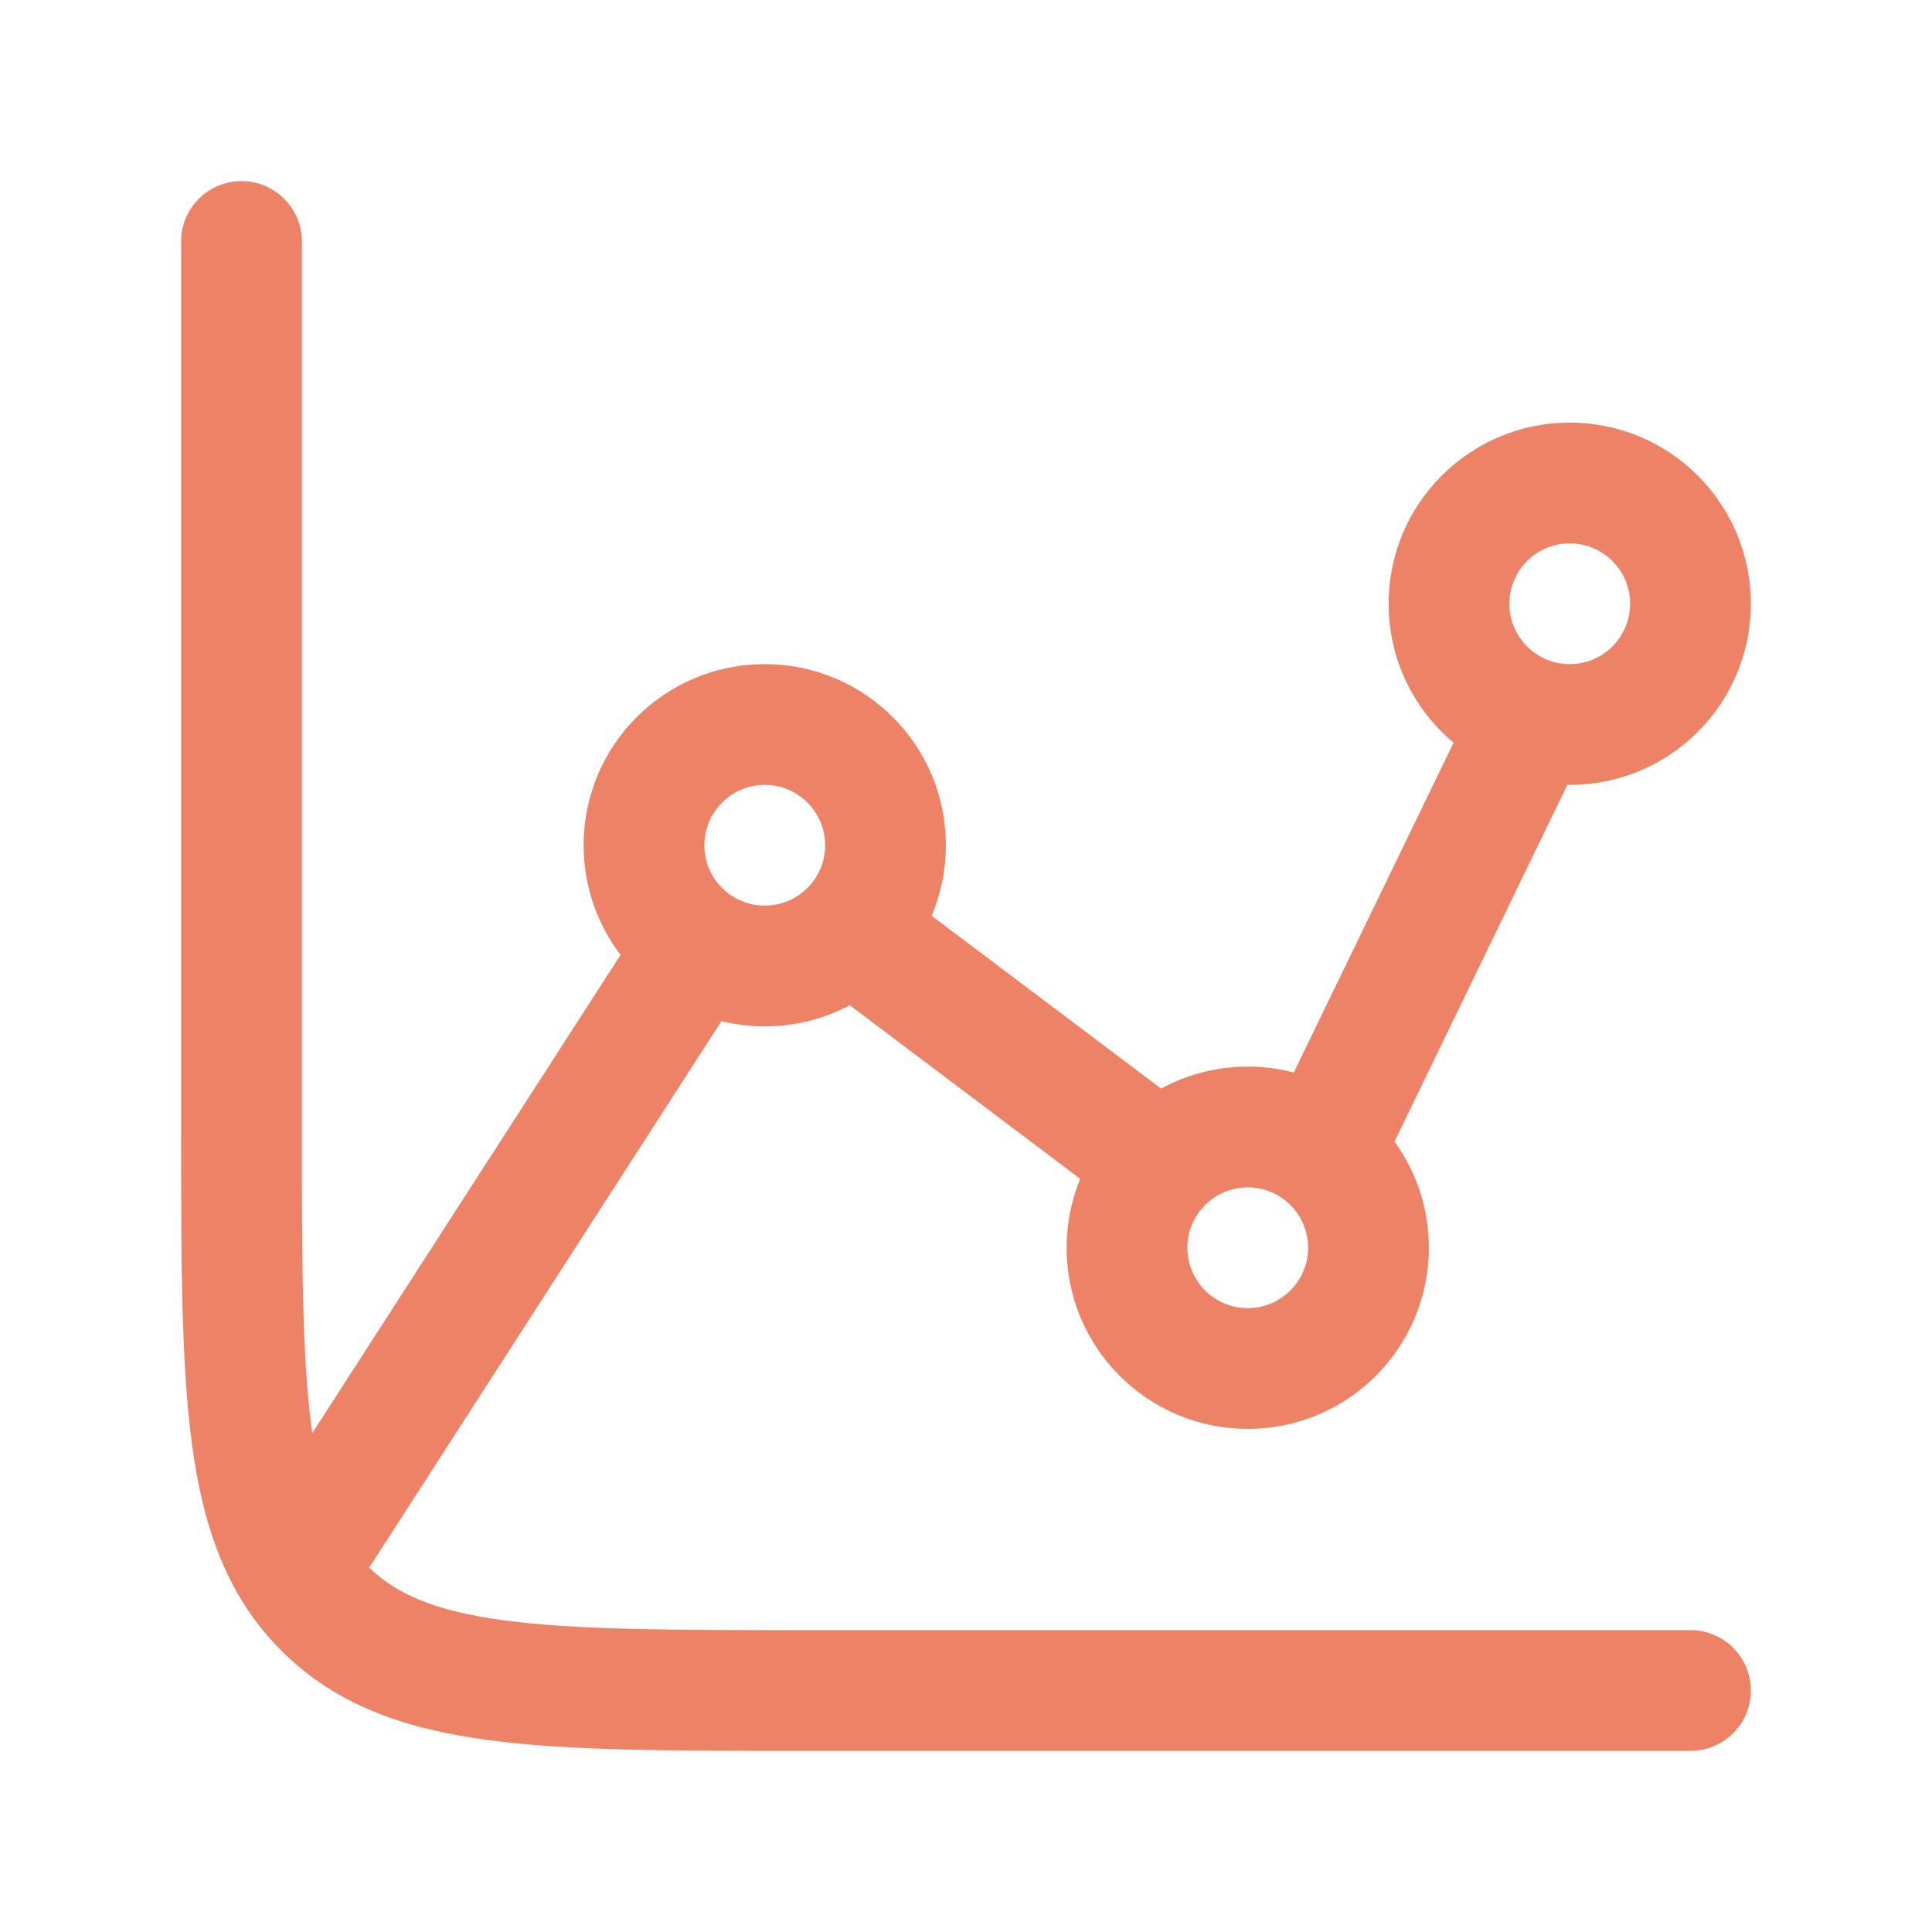 <svg width="24" height="24" viewBox="0 0 24 24" fill="none" xmlns="http://www.w3.org/2000/svg">
<path fill-rule="evenodd" clip-rule="evenodd" d="M3.75 3C3.75 2.586 3.414 2.25 3 2.25C2.586 2.25 2.25 2.586 2.25 3V14.056C2.25 15.658 2.25 16.937 2.385 17.94C2.524 18.977 2.82 19.83 3.495 20.505C4.17 21.18 5.023 21.476 6.06 21.615C7.063 21.75 8.342 21.75 9.944 21.75H21C21.414 21.75 21.75 21.414 21.75 21C21.75 20.586 21.414 20.25 21 20.25H10C8.329 20.25 7.151 20.248 6.259 20.128C5.412 20.015 4.931 19.806 4.583 19.472C4.6 19.451 4.616 19.429 4.63 19.406L8.962 12.685C9.135 12.728 9.315 12.75 9.5 12.75C9.882 12.75 10.241 12.655 10.556 12.487L13.419 14.644C13.31 14.908 13.25 15.197 13.25 15.5C13.25 16.743 14.257 17.75 15.5 17.75C16.743 17.75 17.75 16.743 17.75 15.5C17.75 15.007 17.592 14.552 17.323 14.181L19.47 9.75L19.5 9.75C20.743 9.75 21.75 8.743 21.75 7.5C21.75 6.257 20.743 5.25 19.5 5.25C18.257 5.25 17.25 6.257 17.25 7.5C17.25 8.193 17.564 8.814 18.057 9.226L16.072 13.323C15.889 13.275 15.698 13.25 15.5 13.25C15.11 13.25 14.744 13.349 14.424 13.523L11.573 11.376C11.687 11.107 11.75 10.811 11.75 10.5C11.75 9.257 10.743 8.25 9.5 8.25C8.257 8.25 7.25 9.257 7.25 10.5C7.25 11.012 7.421 11.484 7.709 11.862L3.88 17.802C3.877 17.782 3.874 17.761 3.871 17.741C3.752 16.849 3.75 15.671 3.75 14V3ZM18.75 7.5C18.75 7.086 19.086 6.75 19.5 6.75C19.914 6.75 20.25 7.086 20.25 7.5C20.25 7.914 19.914 8.25 19.5 8.25C19.086 8.25 18.75 7.914 18.75 7.5ZM9.5 9.75C9.086 9.75 8.75 10.086 8.75 10.5C8.75 10.914 9.086 11.25 9.5 11.25C9.914 11.25 10.25 10.914 10.25 10.5C10.25 10.086 9.914 9.75 9.5 9.75ZM15.5 14.75C15.086 14.75 14.75 15.086 14.75 15.5C14.75 15.914 15.086 16.25 15.5 16.25C15.914 16.25 16.25 15.914 16.25 15.5C16.25 15.086 15.914 14.75 15.5 14.75Z" fill="#EE8267"/>
</svg>
